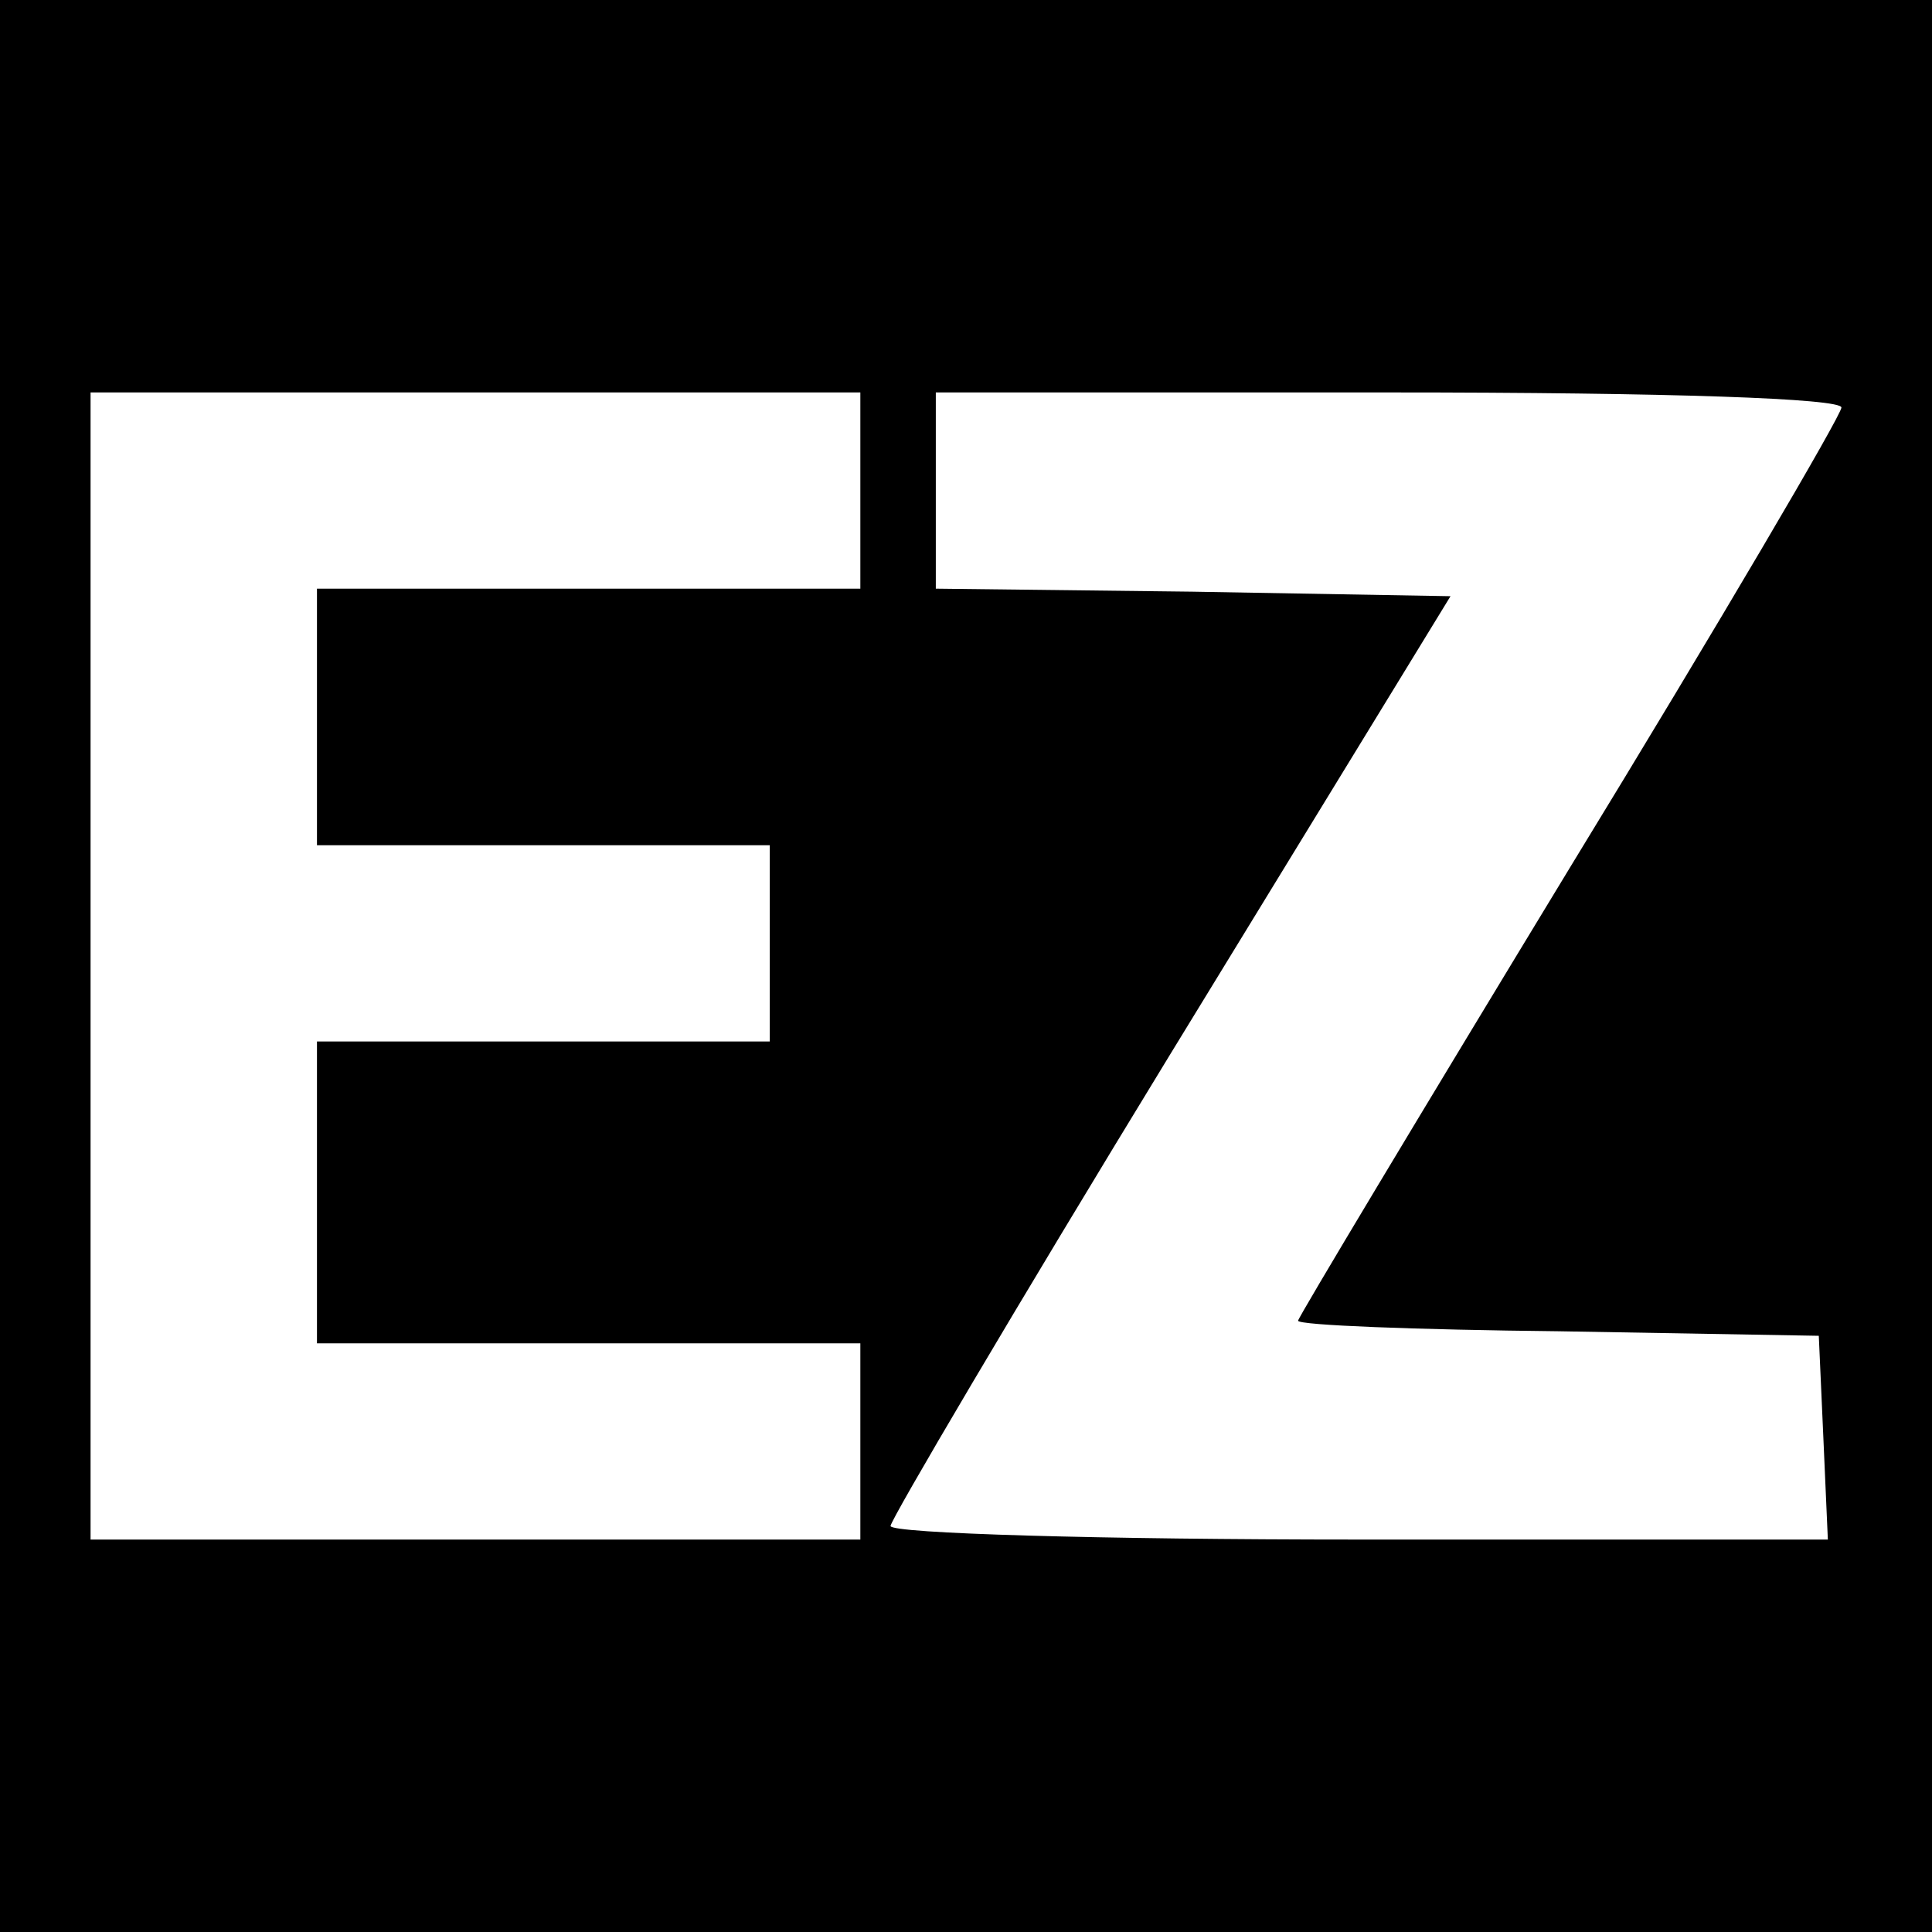 <?xml version="1.0" standalone="no"?>
<!DOCTYPE svg PUBLIC "-//W3C//DTD SVG 20010904//EN"
 "http://www.w3.org/TR/2001/REC-SVG-20010904/DTD/svg10.dtd">
<svg version="1.0" xmlns="http://www.w3.org/2000/svg"
 width="128pt" height="128pt" viewBox="0 0 128 128"
 preserveAspectRatio="xMidYMid meet">
<g transform="translate(0,128) scale(0.1,-0.1)"
fill="#000000" stroke="none">
<path d="M0 640 l0 -640 640 0 640 0 0 640 0 640 -640 0 -640 0 0 -640z m570
315 l0 -65 -180 0 -180 0 0 -85 0 -85 150 0 150 0 0 -65 0 -65 -150 0 -150 0
0 -100 0 -100 180 0 180 0 0 -65 0 -65 -255 0 -255 0 0 380 0 380 255 0 255 0
0 -65z m650 55 c0 -5 -81 -143 -180 -305 -99 -163 -180 -298 -180 -300 0 -3
78 -6 173 -7 l172 -3 3 -67 3 -68 -311 0 c-170 0 -310 4 -310 9 0 4 83 145
185 312 l186 304 -171 3 -170 2 0 65 0 65 300 0 c187 0 300 -4 300 -10z"/>
</g>
</svg>
